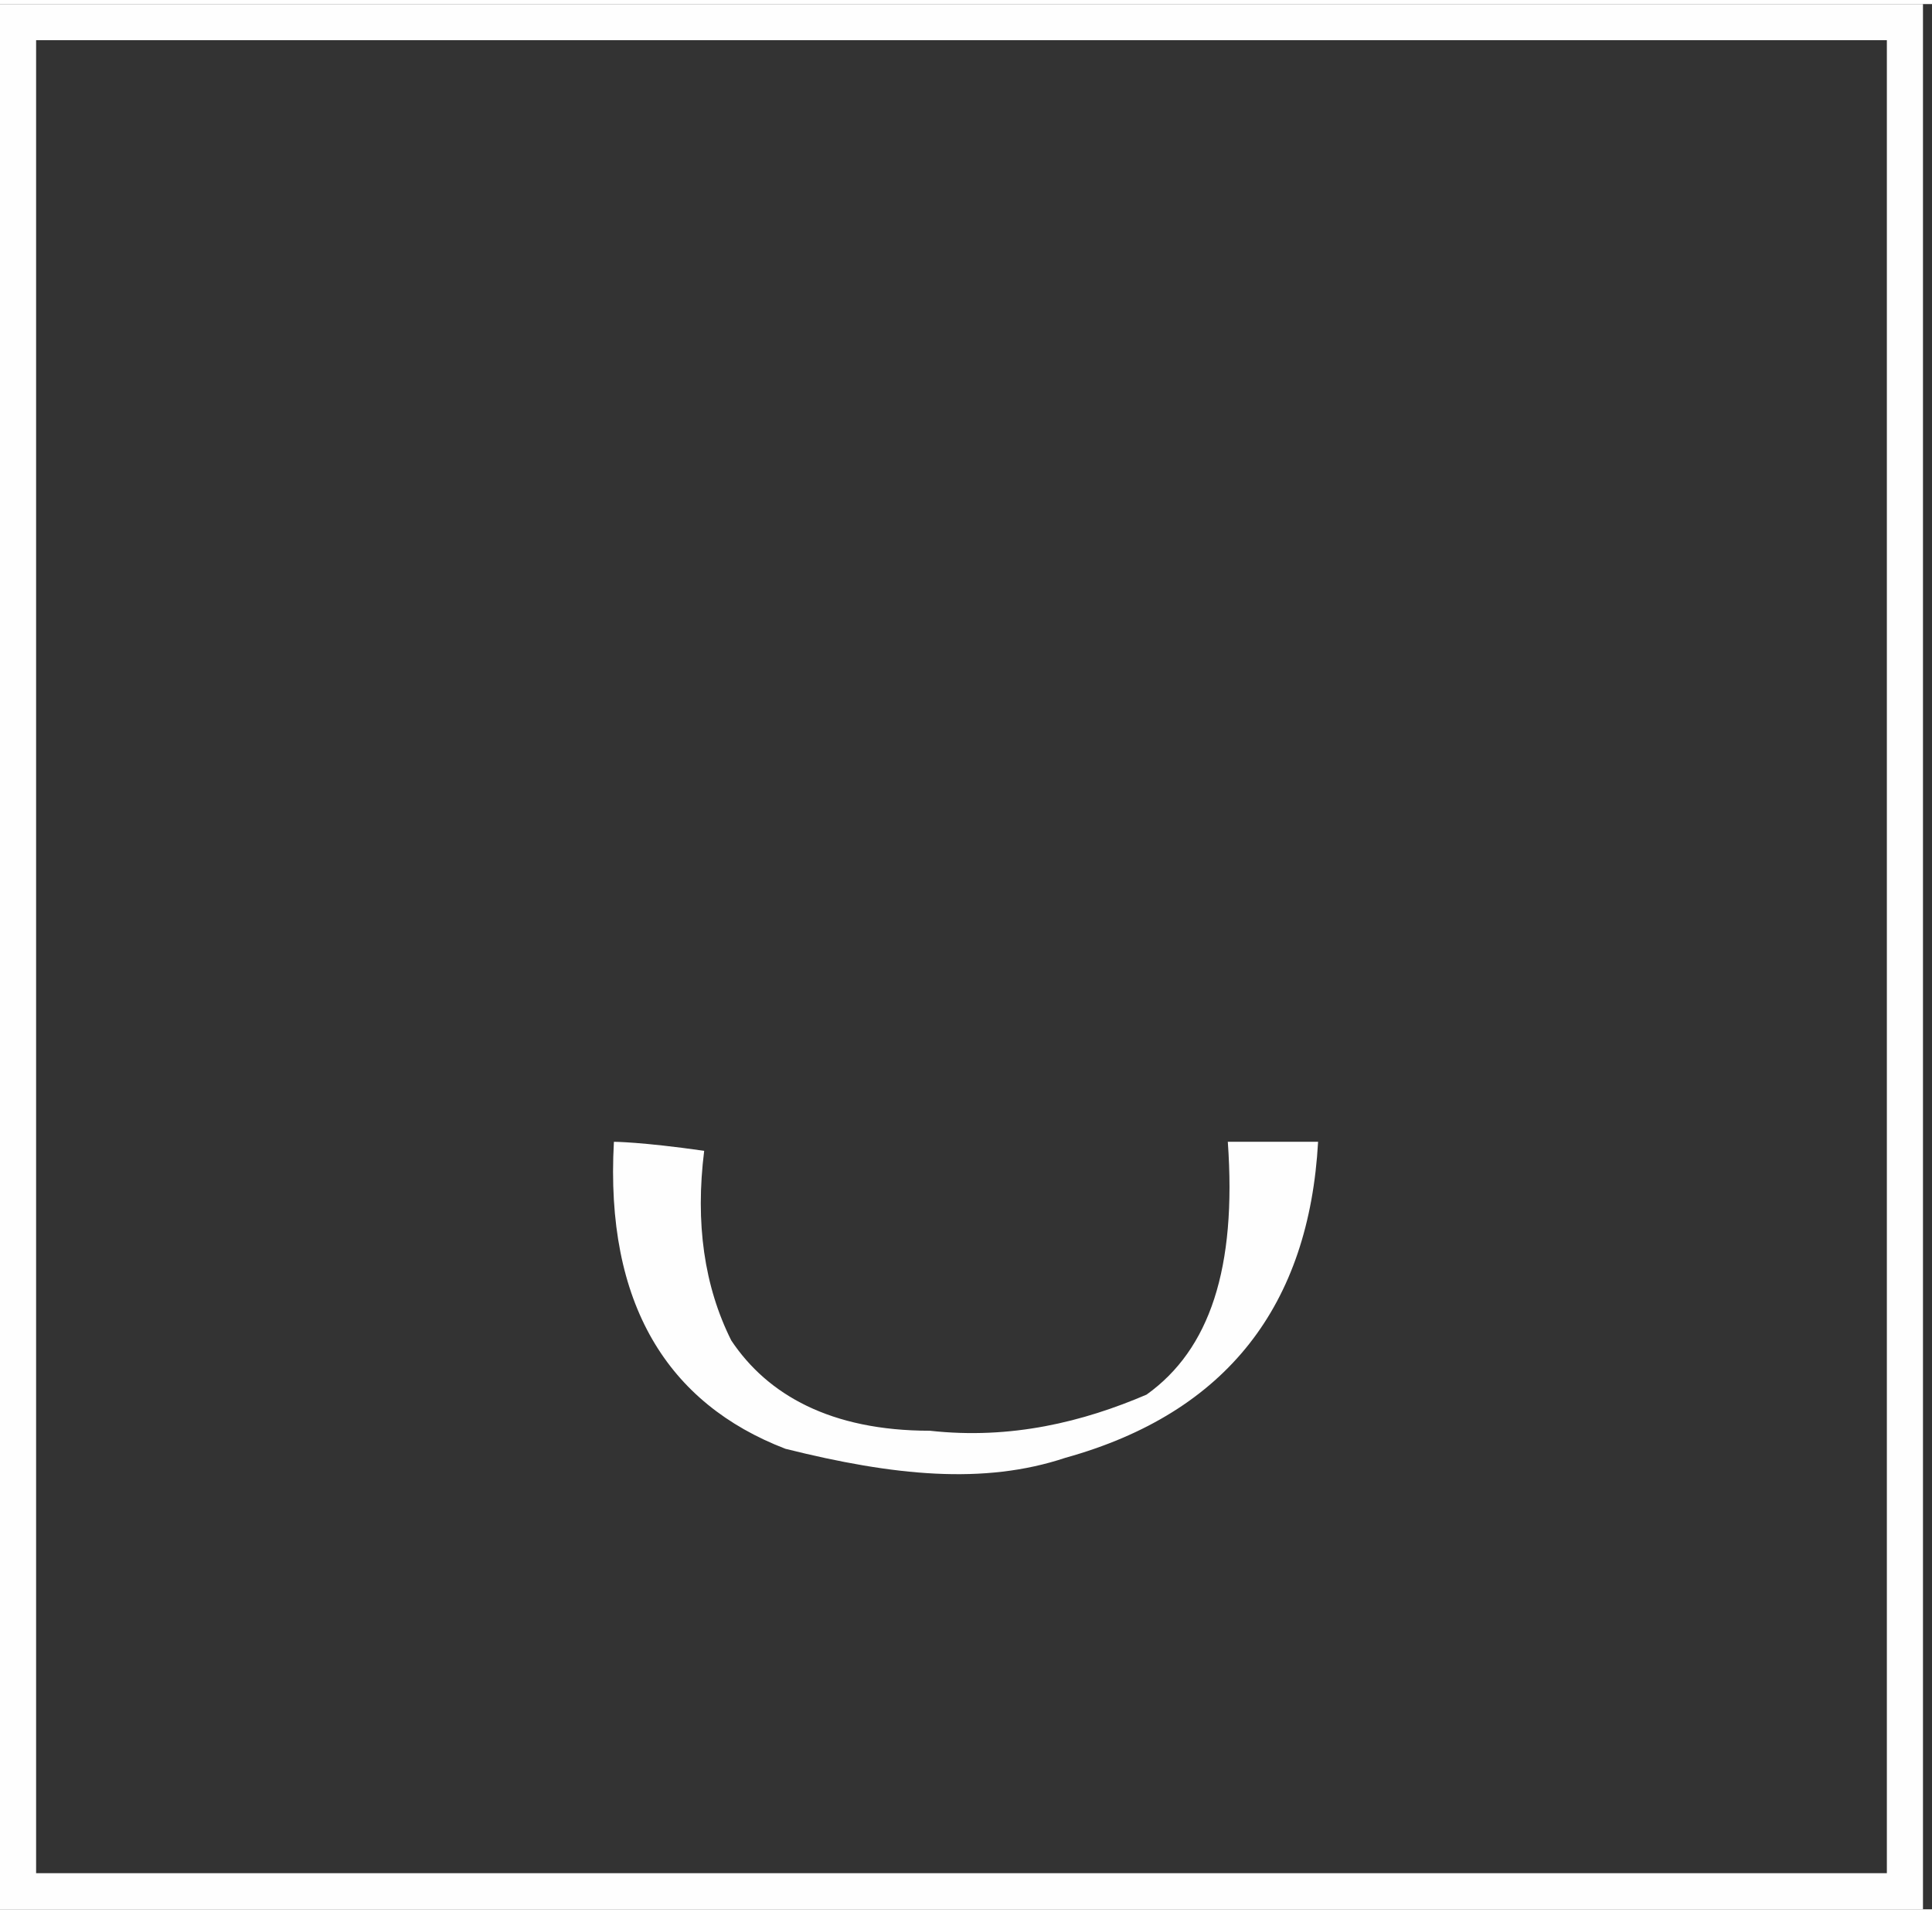 <?xml version="1.0" encoding="UTF-8"?> <svg xmlns="http://www.w3.org/2000/svg" xmlns:xlink="http://www.w3.org/1999/xlink" xmlns:xodm="http://www.corel.com/coreldraw/odm/2003" xml:space="preserve" width="102px" height="101px" version="1.1" style="shape-rendering:geometricPrecision; text-rendering:geometricPrecision; image-rendering:optimizeQuality; fill-rule:evenodd; clip-rule:evenodd" viewBox="0 0 2.14 2.11"><rect x="0" y="0" width="2.14" height="2.11" fill="#333333" stroke="none"/> <defs> <style type="text/css"> .str0 {stroke:#FEFEFE;stroke-width:0.04;stroke-miterlimit:22.926} .fil0 {fill:none} .fil1 {fill:#FEFEFE} </style> </defs> <g id="Слой_x0020_1">  <g id="_2113231563664"> <polygon class="fil0 str0" points="0.02,0.02 2.11,0.02 2.11,2.09 0.02,2.09 "></polygon> <path class="fil1" d="M0.78 1.27c-0.07,-0.01 -0.1,-0.01 -0.1,-0.01 -0.01,0.18 0.06,0.29 0.19,0.34 0.12,0.03 0.22,0.04 0.31,0.01 0.18,-0.05 0.27,-0.17 0.28,-0.35 -0.07,0 -0.1,0 -0.1,0 0.01,0.14 -0.02,0.23 -0.09,0.28 -0.07,0.03 -0.15,0.05 -0.24,0.04 -0.11,0 -0.18,-0.04 -0.22,-0.1 -0.03,-0.06 -0.04,-0.13 -0.03,-0.21z"></path> </g> </g> </svg> 